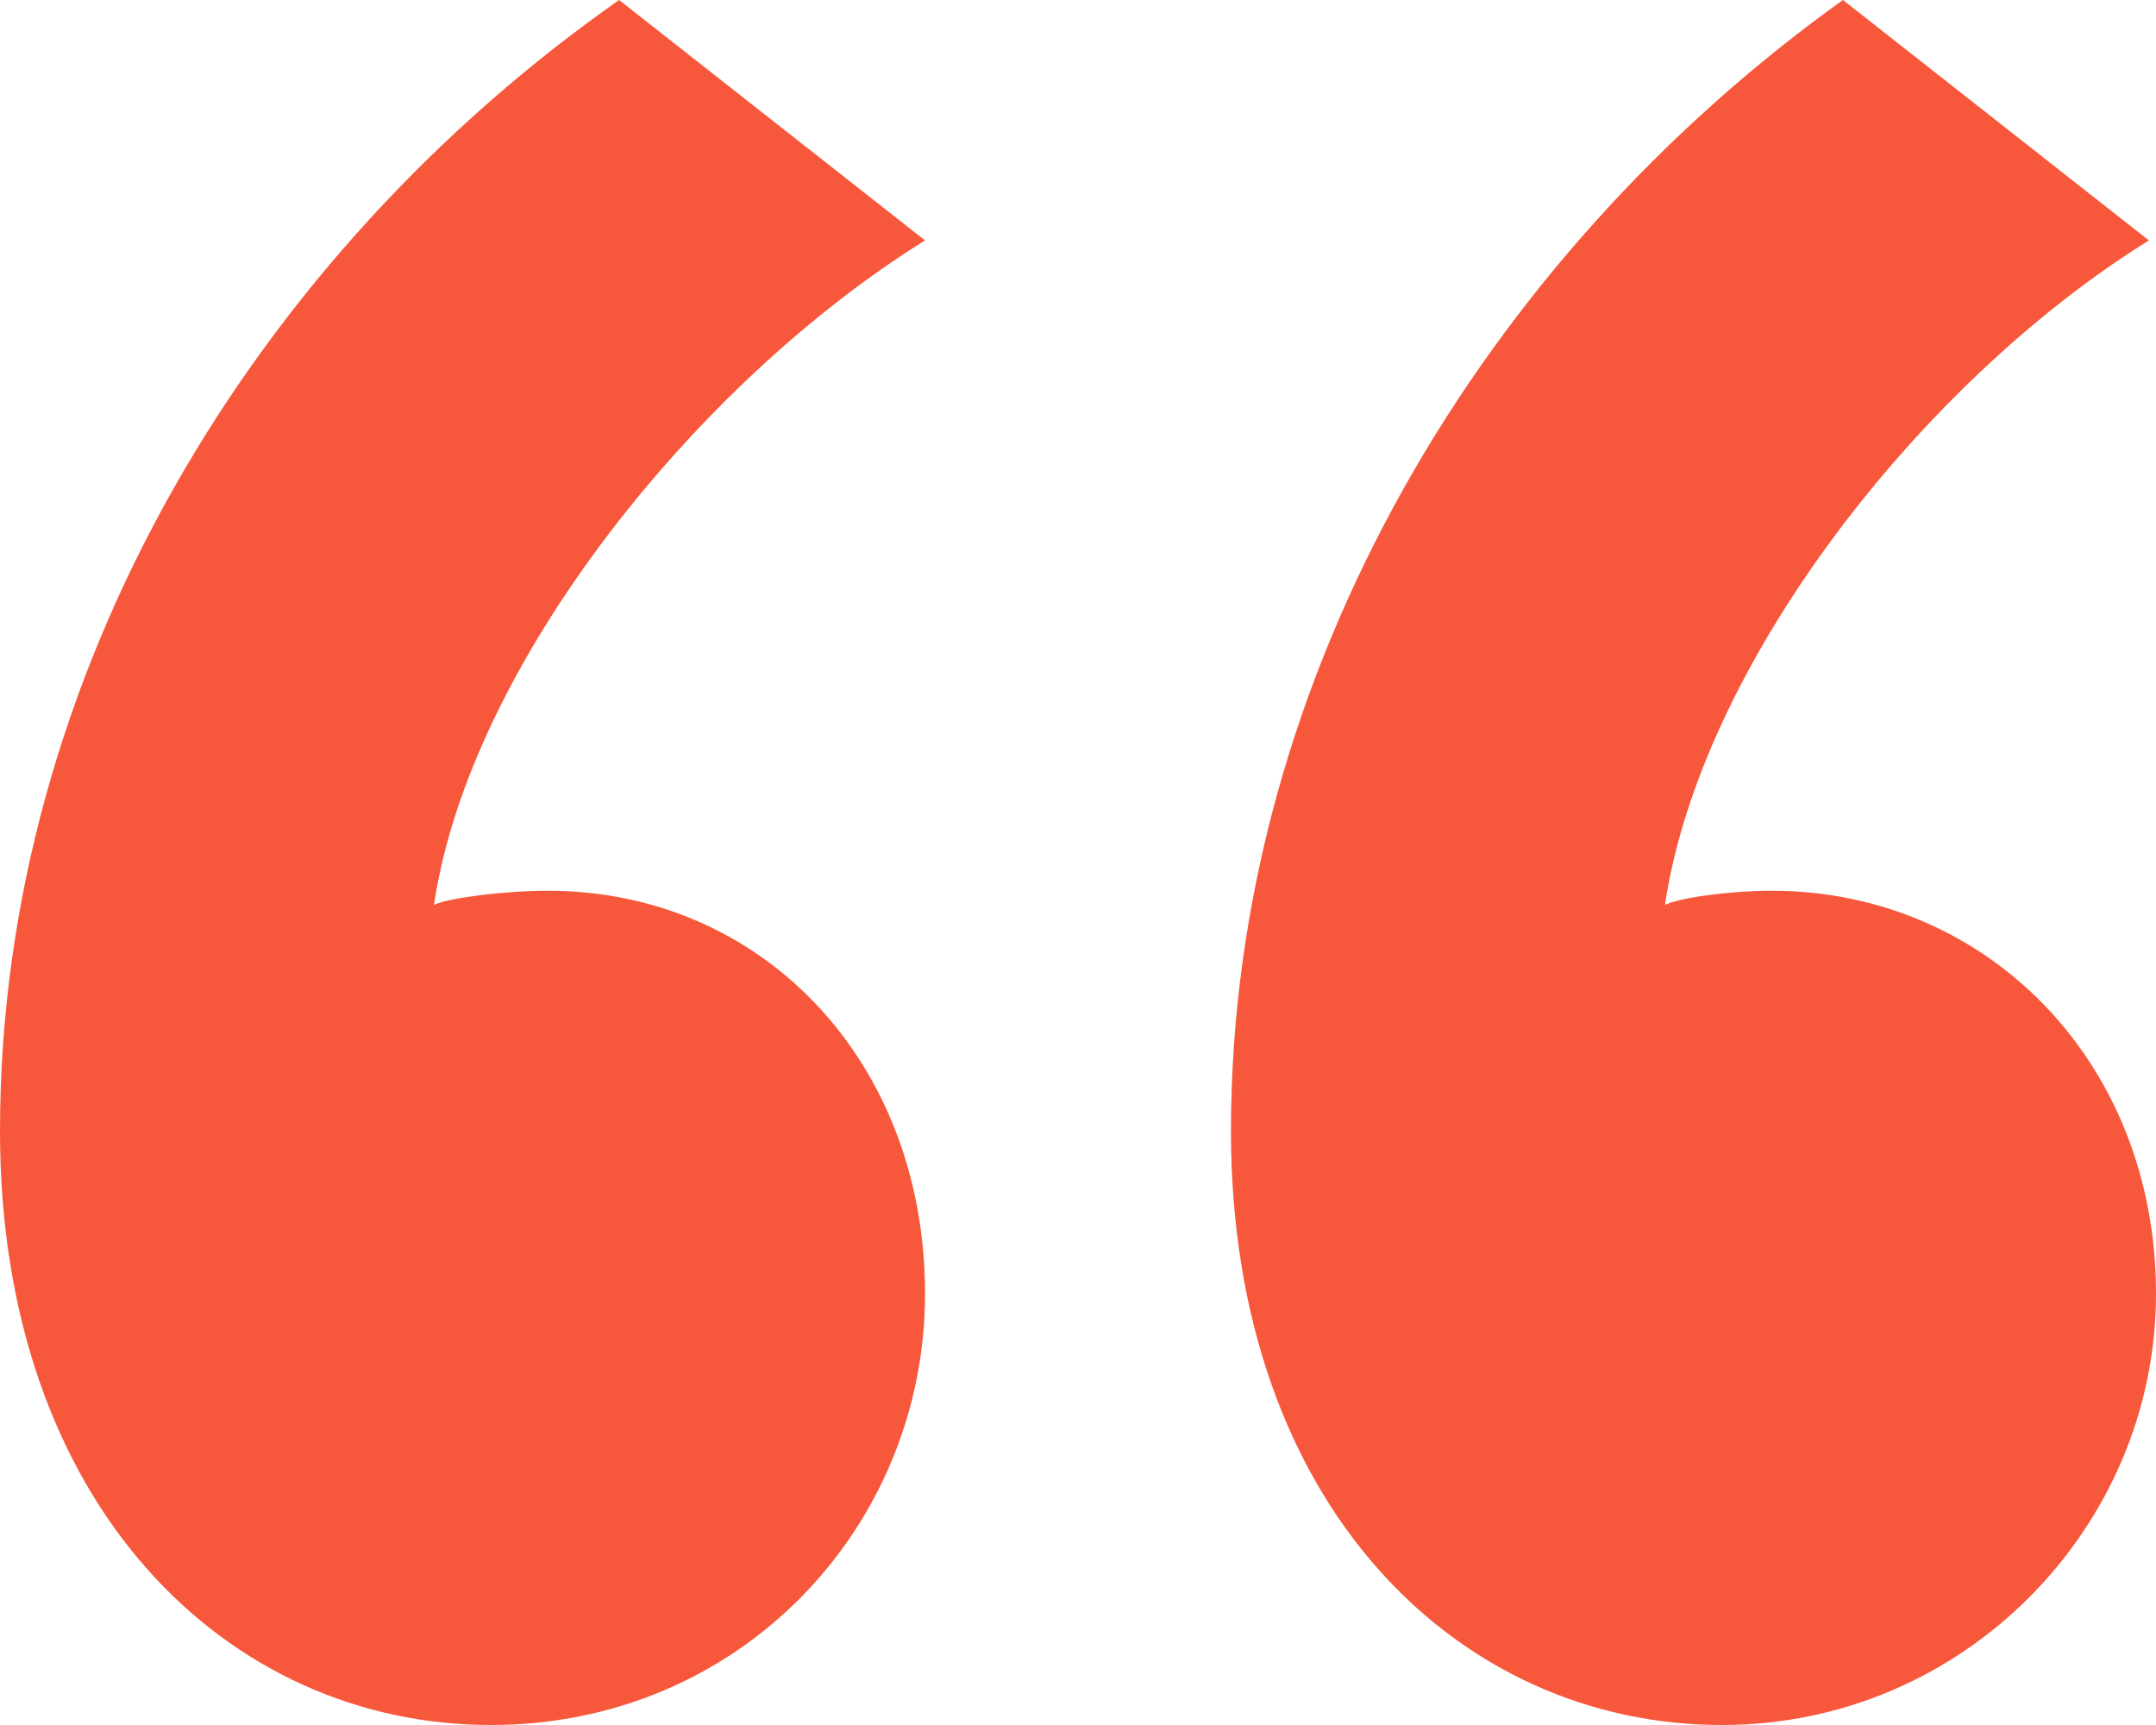 <svg width="20" height="16" viewBox="0 0 20 16" fill="none" xmlns="http://www.w3.org/2000/svg">
<path d="M5.743 0L8.581 2.23C6.469 3.541 4.356 6.164 4.026 8.393C4.158 8.328 4.686 8.262 5.083 8.262C7.063 8.262 8.581 9.836 8.581 12C8.581 14.164 6.865 16 4.554 16C2.112 16 0 13.967 0 10.492C0 6.23 2.376 2.361 5.743 0ZM17.096 0L19.934 2.23C17.822 3.541 15.776 6.164 15.445 8.393C15.578 8.328 16.04 8.262 16.436 8.262C18.416 8.262 20 9.836 20 12C20 14.164 18.218 16 15.974 16C13.531 16 11.419 13.967 11.419 10.492C11.419 6.23 13.795 2.361 17.096 0Z" fill="#F7573A"/>
</svg>
